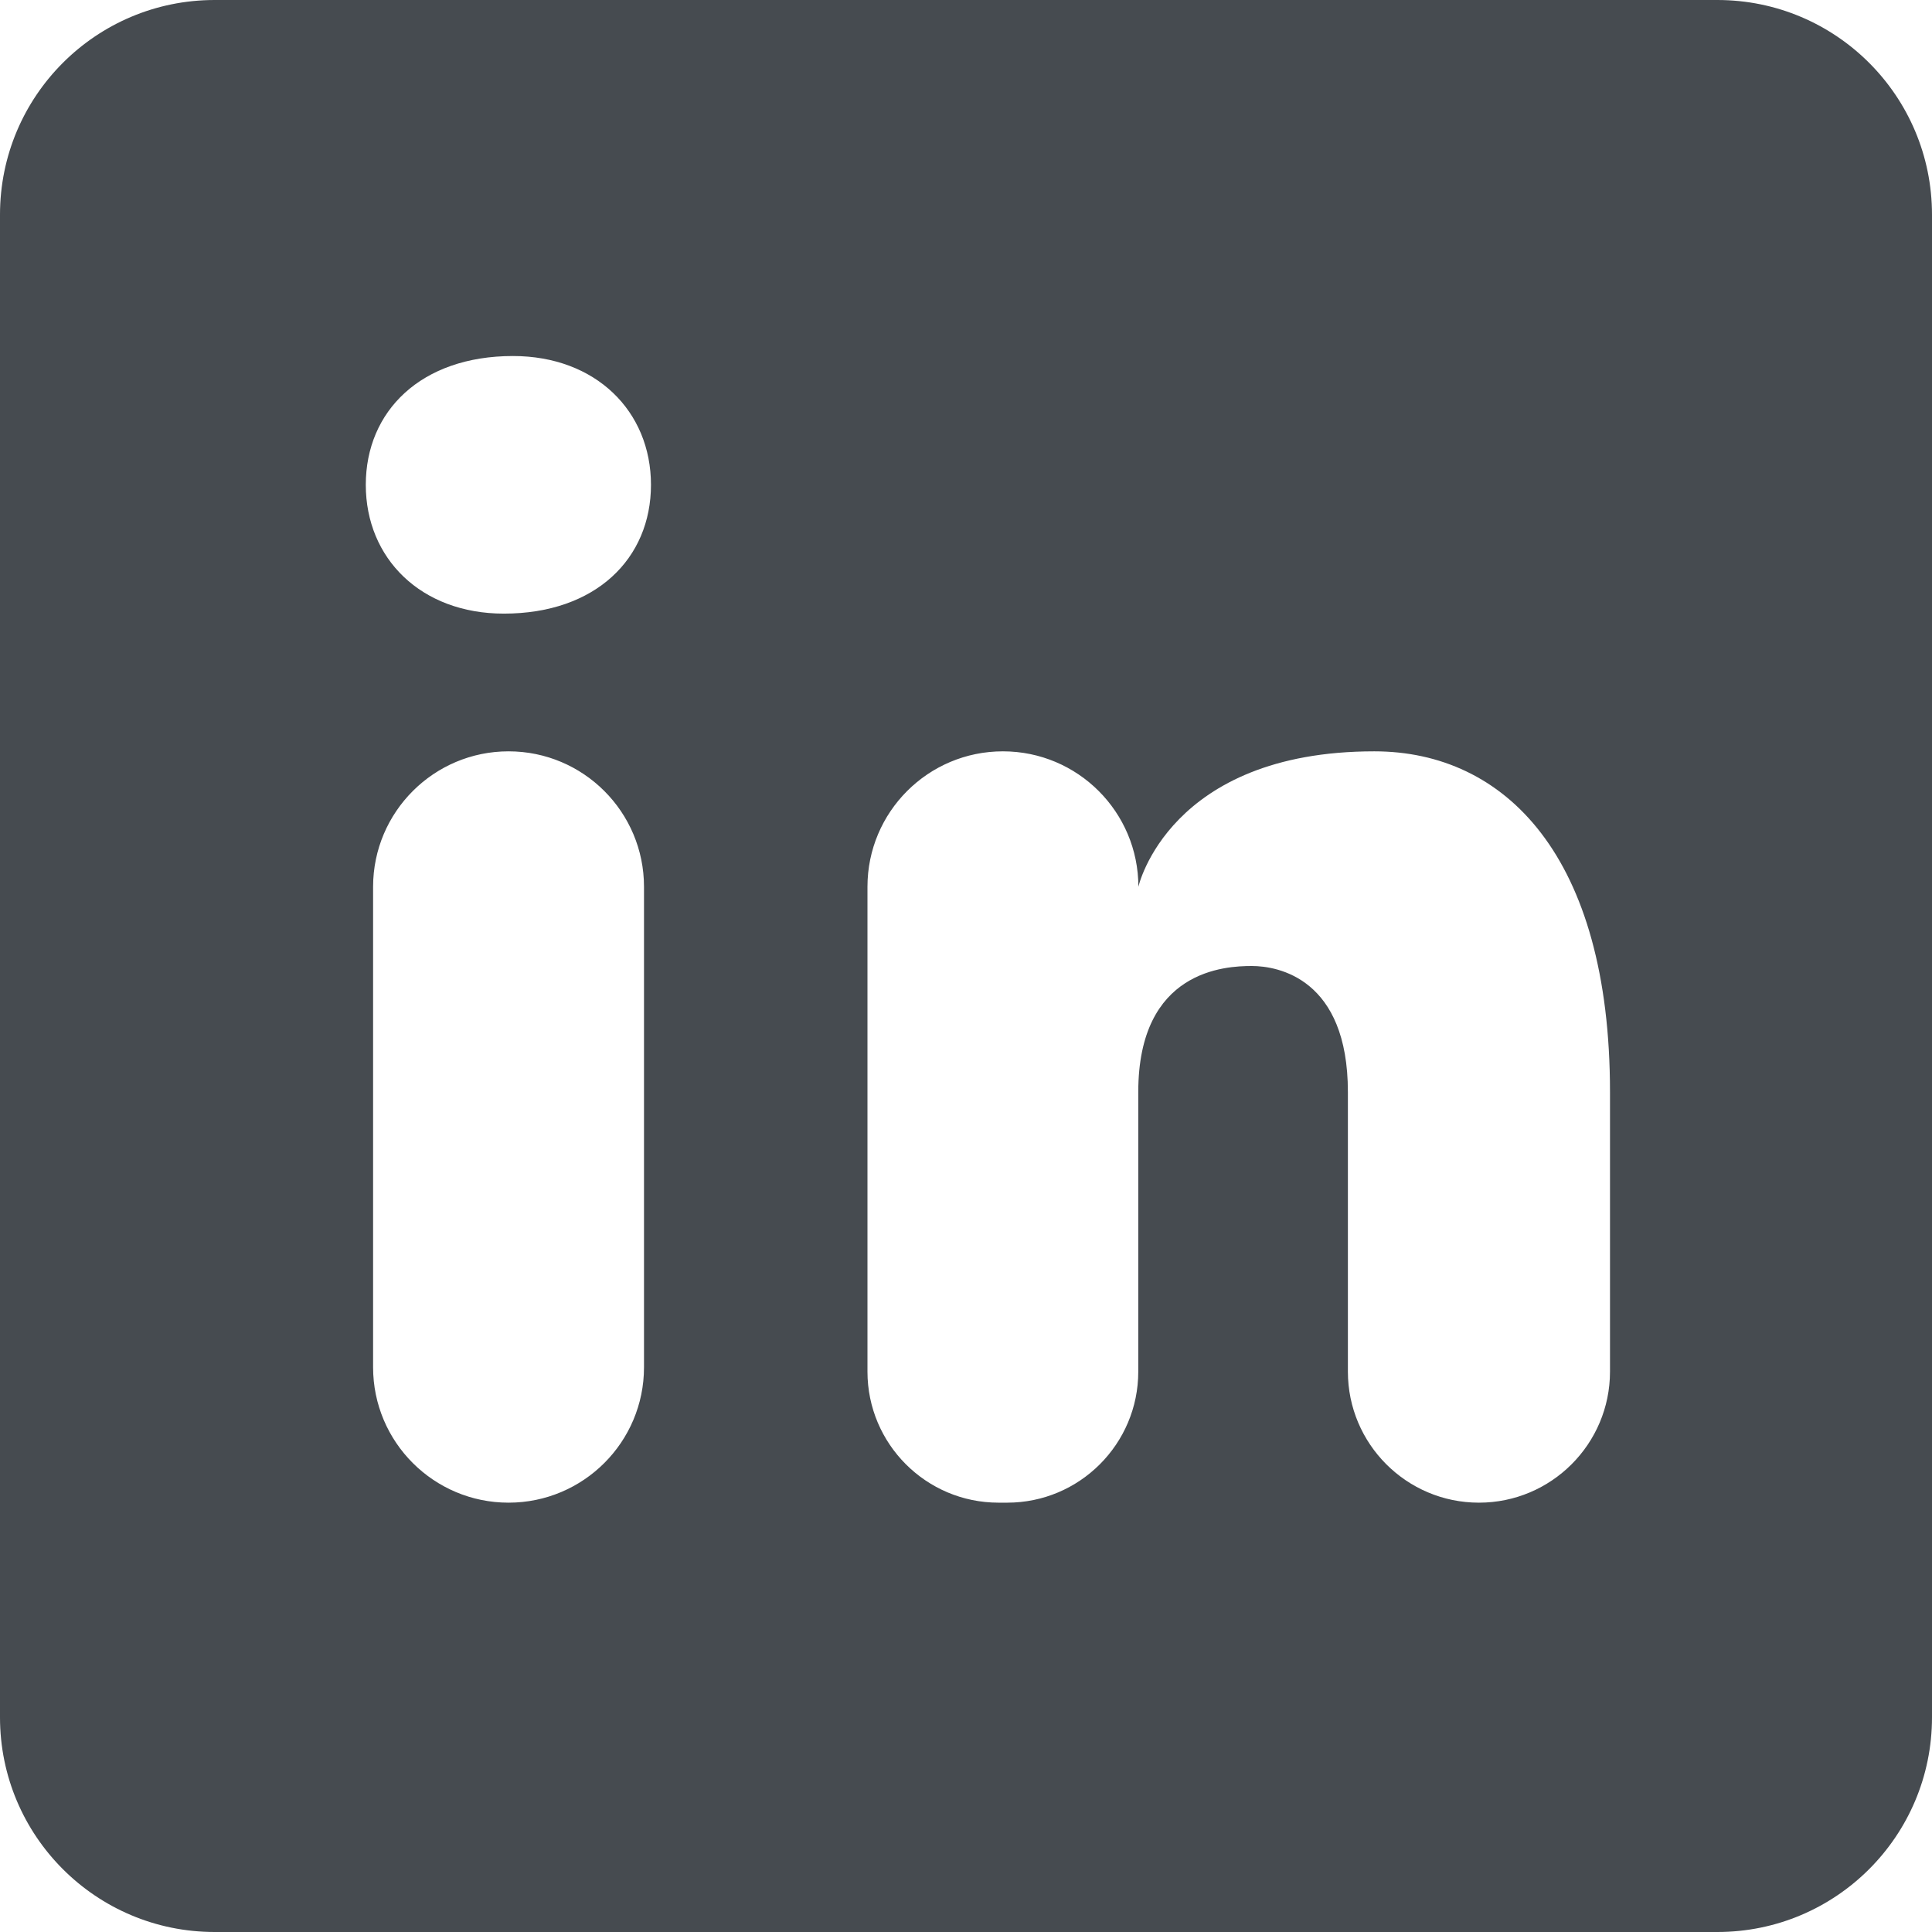 <?xml version="1.0" encoding="UTF-8"?>
<svg width="18px" height="18px" viewBox="0 0 18 18" version="1.1" xmlns="http://www.w3.org/2000/svg" xmlns:xlink="http://www.w3.org/1999/xlink">
    <title>Shape</title>
    <g id="Symbols" stroke="none" stroke-width="1" fill="none" fill-rule="evenodd">
        <g id="Navigation/Footer" transform="translate(-151, -222)" fill="#464B50">
            <g id="Group-5" transform="translate(140, 100)">
                <g id="Group-4" transform="translate(0, 111)">
                    <path d="M27,11 L13,11 C11.895,11 11,11.895 11,13 L11,27 C11,28.105 11.895,29 13,29 L27,29 C28.105,29 29,28.105 29,27 L29,13 C29,11.895 28.105,11 27,11 Z M15.738,25 L15.738,25 C15.041,25 14.476,24.435 14.476,23.738 L14.476,19.261 C14.477,18.565 15.042,18 15.738,18 L15.738,18 C16.435,18 17,18.565 17,19.262 L17,23.739 C17,24.435 16.435,25 15.738,25 Z M15.694,16.717 C14.923,16.717 14.408,16.203 14.408,15.517 C14.408,14.831 14.922,14.317 15.779,14.317 C16.55,14.317 17.065,14.831 17.065,15.517 C17.065,16.203 16.551,16.717 15.694,16.717 Z M24.779,25 L24.779,25 C24.105,25 23.558,24.453 23.558,23.779 L23.558,21.174 C23.558,20.116 22.907,20 22.663,20 C22.419,20 21.605,20.035 21.605,21.174 L21.605,23.779 C21.605,24.453 21.058,25 20.384,25 L20.303,25 C19.629,25 19.082,24.453 19.082,23.779 L19.082,19.262 C19.082,18.565 19.647,18 20.344,18 L20.344,18 C21.041,18 21.606,18.565 21.606,19.262 C21.606,19.262 21.888,18 23.804,18 C25.023,18 26,18.977 26,21.174 L26,23.779 C26,24.453 25.453,25 24.779,25 Z" id="Shape"></path>
                </g>
            </g>
        </g>
    </g>
</svg>